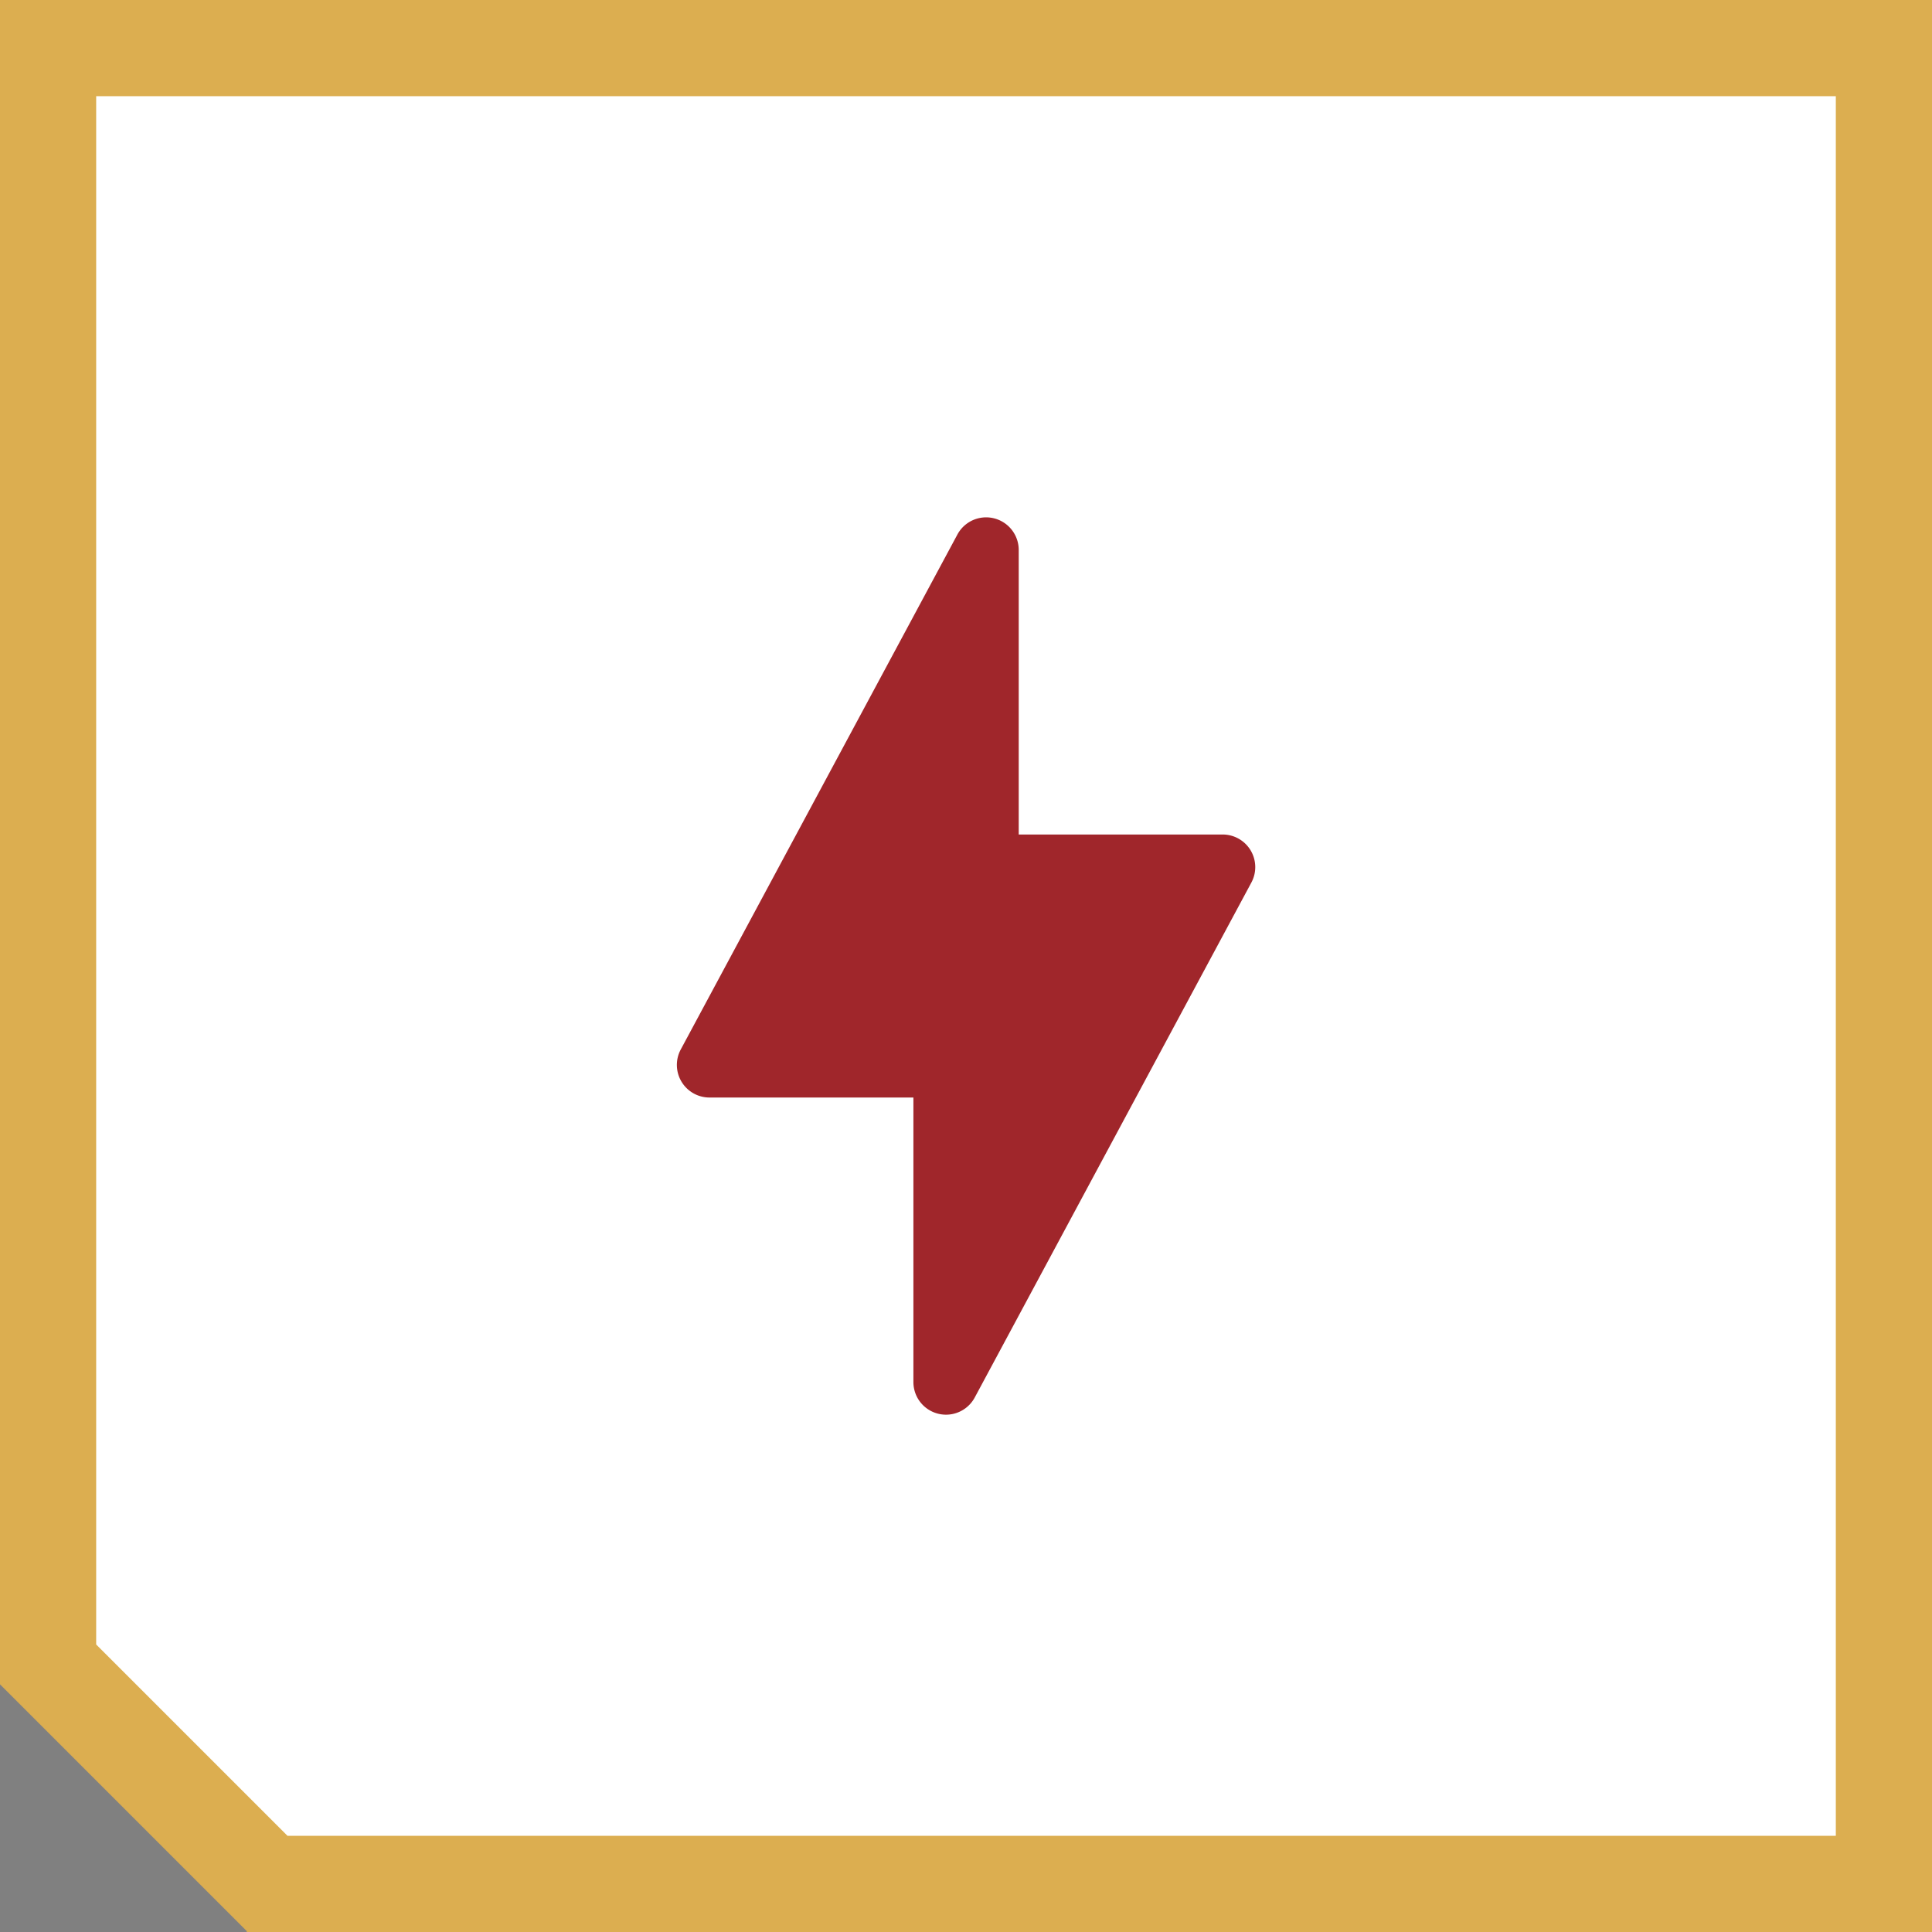 <svg xmlns="http://www.w3.org/2000/svg" width="60.263" height="60.263" viewBox="0 0 60.263 60.263">
  <rect x="0" y="0" width="60.263" height="60.263" fill="#808080" stroke="none"/>
  <g id="Group_692" data-name="Group 692" transform="translate(-960 -2867.878)">
    <g id="Subtraction_90" data-name="Subtraction 90" transform="translate(960 2867.878)" fill="#fff">
      <path d="M 58.763 58.763 L 8.346 58.763 L 1.5 51.917 L 1.5 1.5 L 58.763 1.5 L 58.763 58.763 Z" stroke="none"/>
      <path d="M 57.263 57.263 L 57.263 3 L 3 3 L 3 51.295 L 8.968 57.263 L 57.263 57.263 M 60.263 60.263 L 60.263 60.263 L 7.686 60.263 L 7.705 60.243 L 3.816392563749105e-06 52.538 L 3.816392563749105e-06 -2.057562824120396e-06 L 60.263 -2.057562824120396e-06 L 60.263 60.263 Z" stroke="none" fill="#dcae50"/>
    </g>
    <path id="Path_387" data-name="Path 387" d="M871.414,36.958h-6.356V28.084a1.017,1.017,0,0,0-1.914-.481l-8.627,16.059a1.017,1.017,0,0,0,.9,1.5h6.356v8.874a1.017,1.017,0,0,0,1.914.481l8.627-16.059a1.017,1.017,0,0,0-.9-1.5" transform="translate(126.718 2856.95)" fill="#a0262b"/>
  </g>
</svg>
